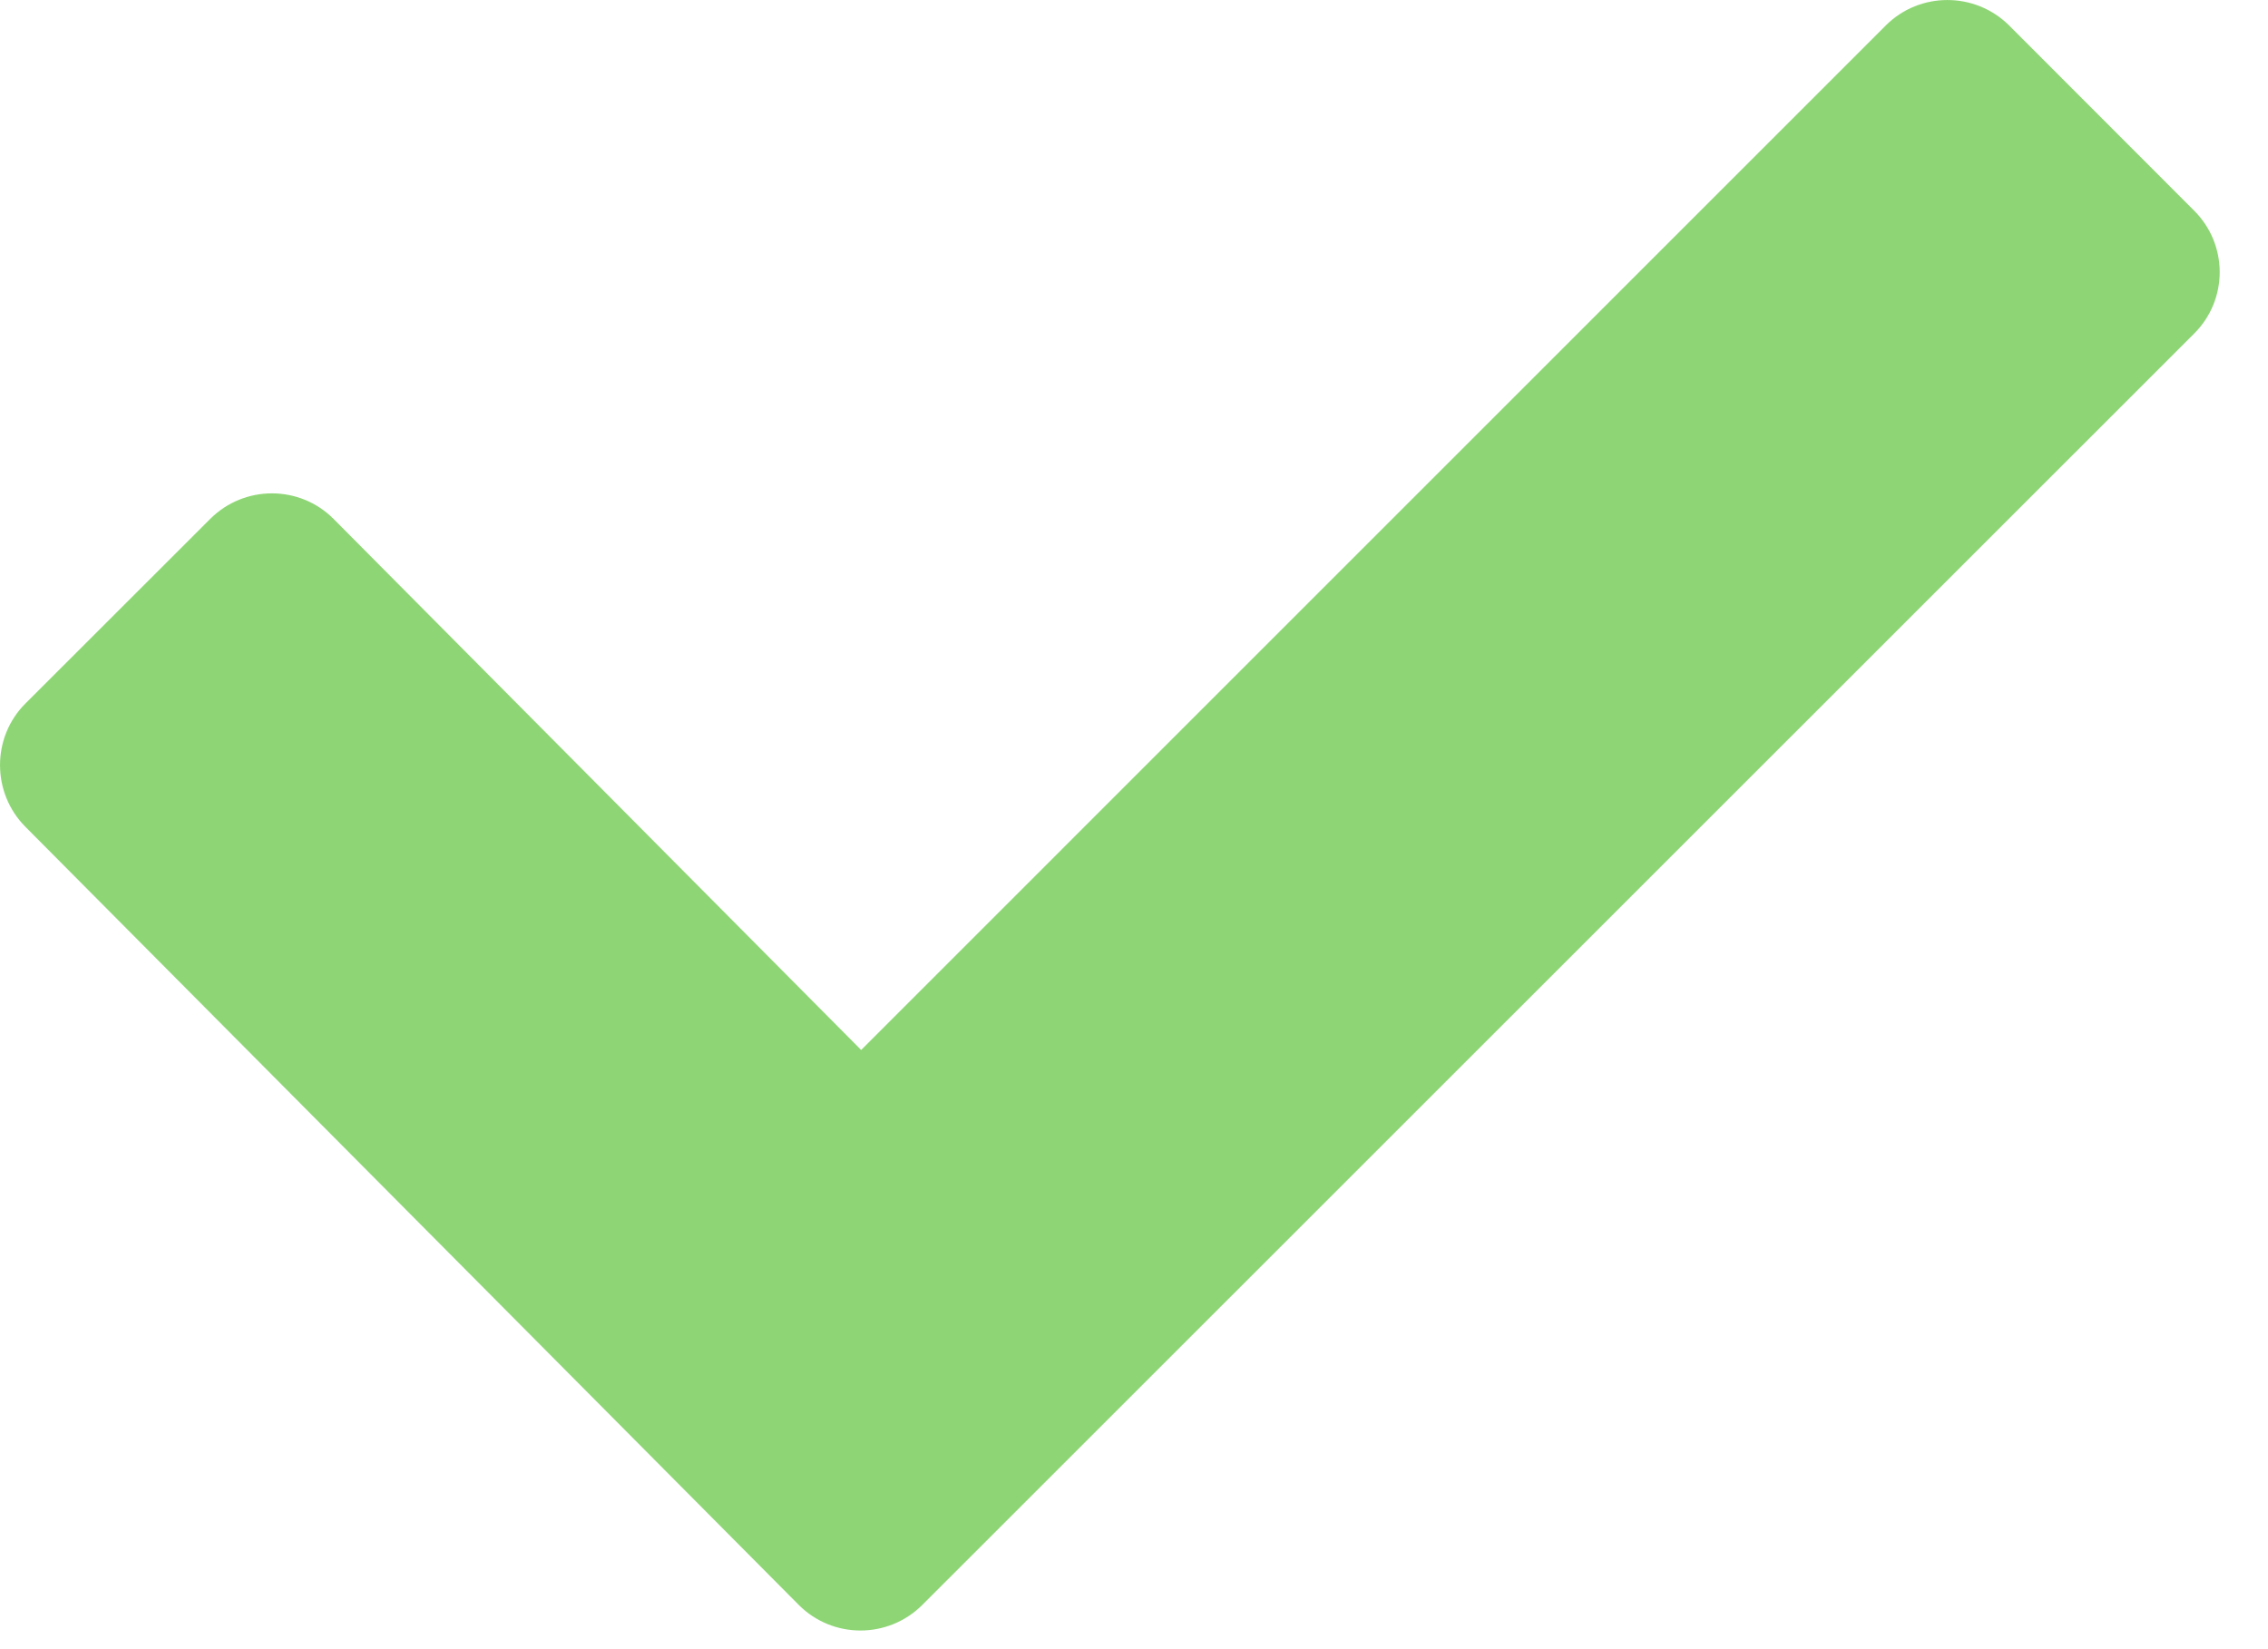 <?xml version="1.0" encoding="UTF-8"?> <svg xmlns="http://www.w3.org/2000/svg" width="33" height="24" viewBox="0 0 33 24" fill="none"><path d="M31.924 4.856L13.418 23.358C12.921 23.852 12.118 23.852 11.624 23.358L0.37 12.033C-0.123 11.537 -0.123 10.73 0.37 10.238L3.059 7.551C3.555 7.056 4.359 7.056 4.853 7.551L12.53 15.28L27.439 0.37C27.933 -0.123 28.735 -0.123 29.233 0.37L31.922 3.062C32.422 3.557 32.422 4.362 31.924 4.856Z" fill="#8ED675"></path></svg> 